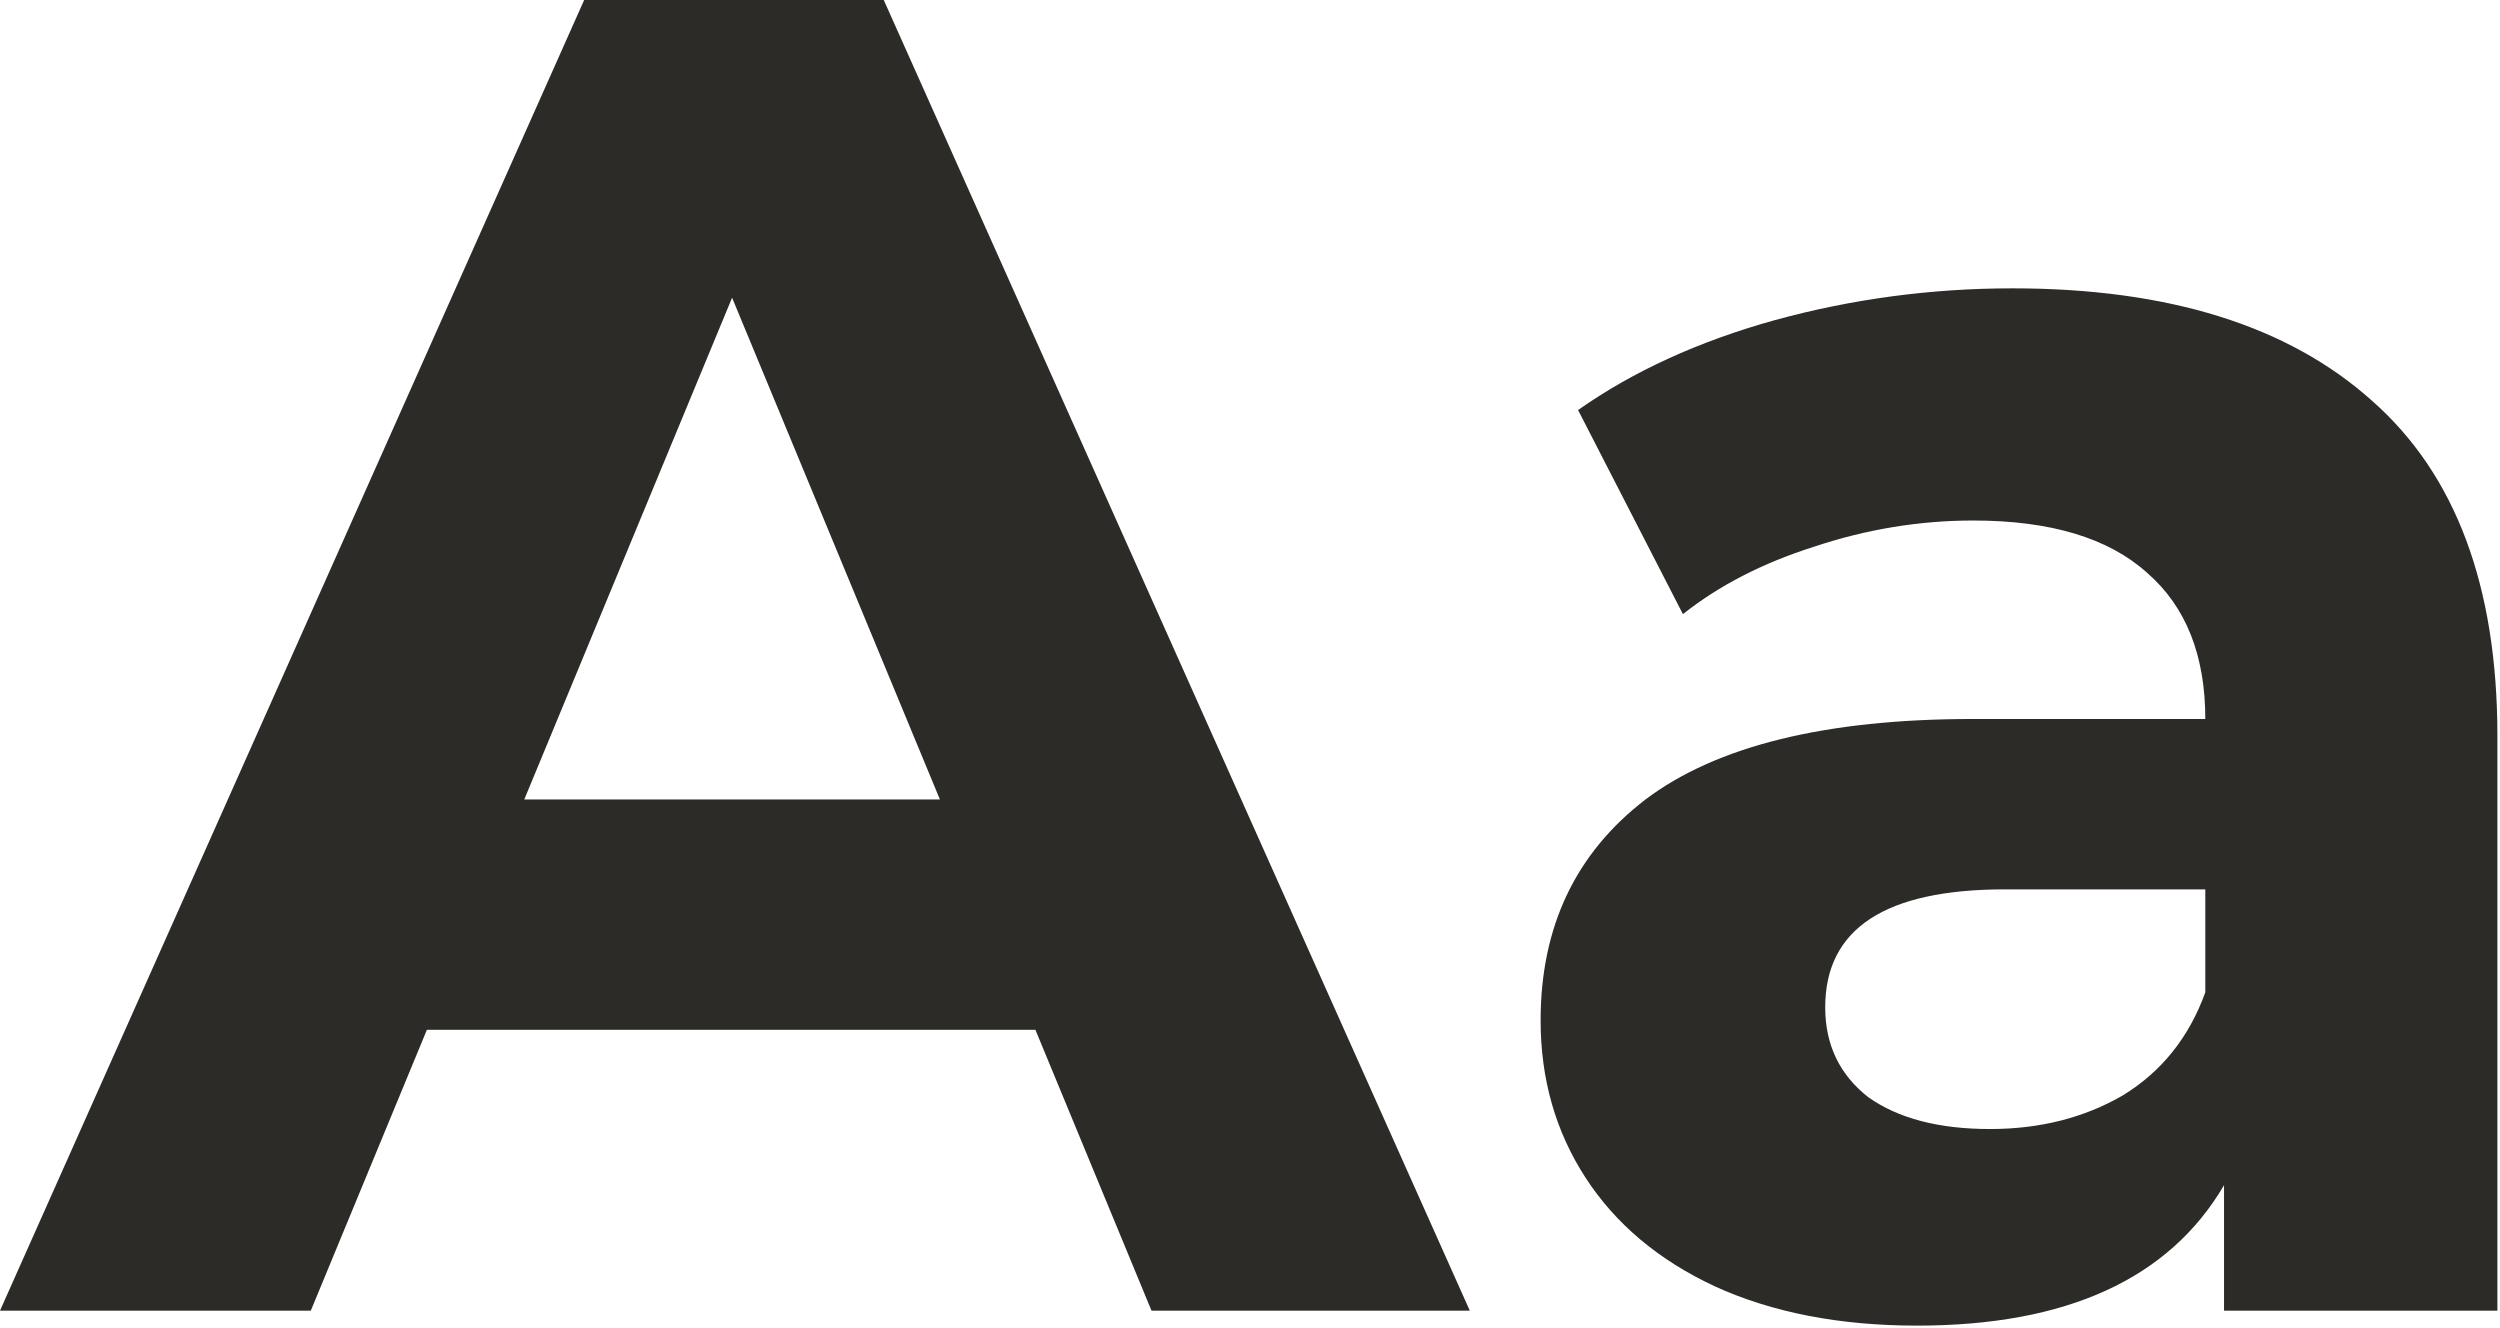 <?xml version="1.0" encoding="UTF-8"?> <svg xmlns="http://www.w3.org/2000/svg" width="352" height="187" viewBox="0 0 352 187" fill="none"><path d="M145.786 144.995H60.107L43.762 184.539H-3.62297e-06L82.251 0H124.432L206.947 184.539H162.13L145.786 144.995ZM132.341 112.569L103.078 41.917L73.815 112.569H132.341ZM283.353 40.599C305.322 40.599 322.194 45.871 333.97 56.416C345.745 66.786 351.633 82.516 351.633 103.606V184.539H313.143V166.876C305.41 180.057 290.998 186.648 269.908 186.648C259.012 186.648 249.521 184.803 241.437 181.112C233.528 177.421 227.464 172.324 223.246 165.822C219.028 159.319 216.919 151.937 216.919 143.677C216.919 130.496 221.84 120.126 231.682 112.569C241.7 105.012 257.078 101.233 277.817 101.233H310.507C310.507 92.27 307.783 85.415 302.334 80.67C296.886 75.749 288.714 73.289 277.817 73.289C270.26 73.289 262.79 74.519 255.409 76.979C248.203 79.264 242.052 82.428 236.955 86.47L222.192 57.735C229.925 52.286 239.152 48.068 249.873 45.081C260.769 42.093 271.929 40.599 283.353 40.599ZM280.19 158.967C287.22 158.967 293.459 157.386 298.907 154.222C304.356 150.883 308.222 146.05 310.507 139.723V125.223H282.299C265.427 125.223 256.991 130.759 256.991 141.832C256.991 147.104 259.012 151.322 263.054 154.486C267.272 157.473 272.984 158.967 280.19 158.967Z" fill="#2C2B27"></path></svg> 